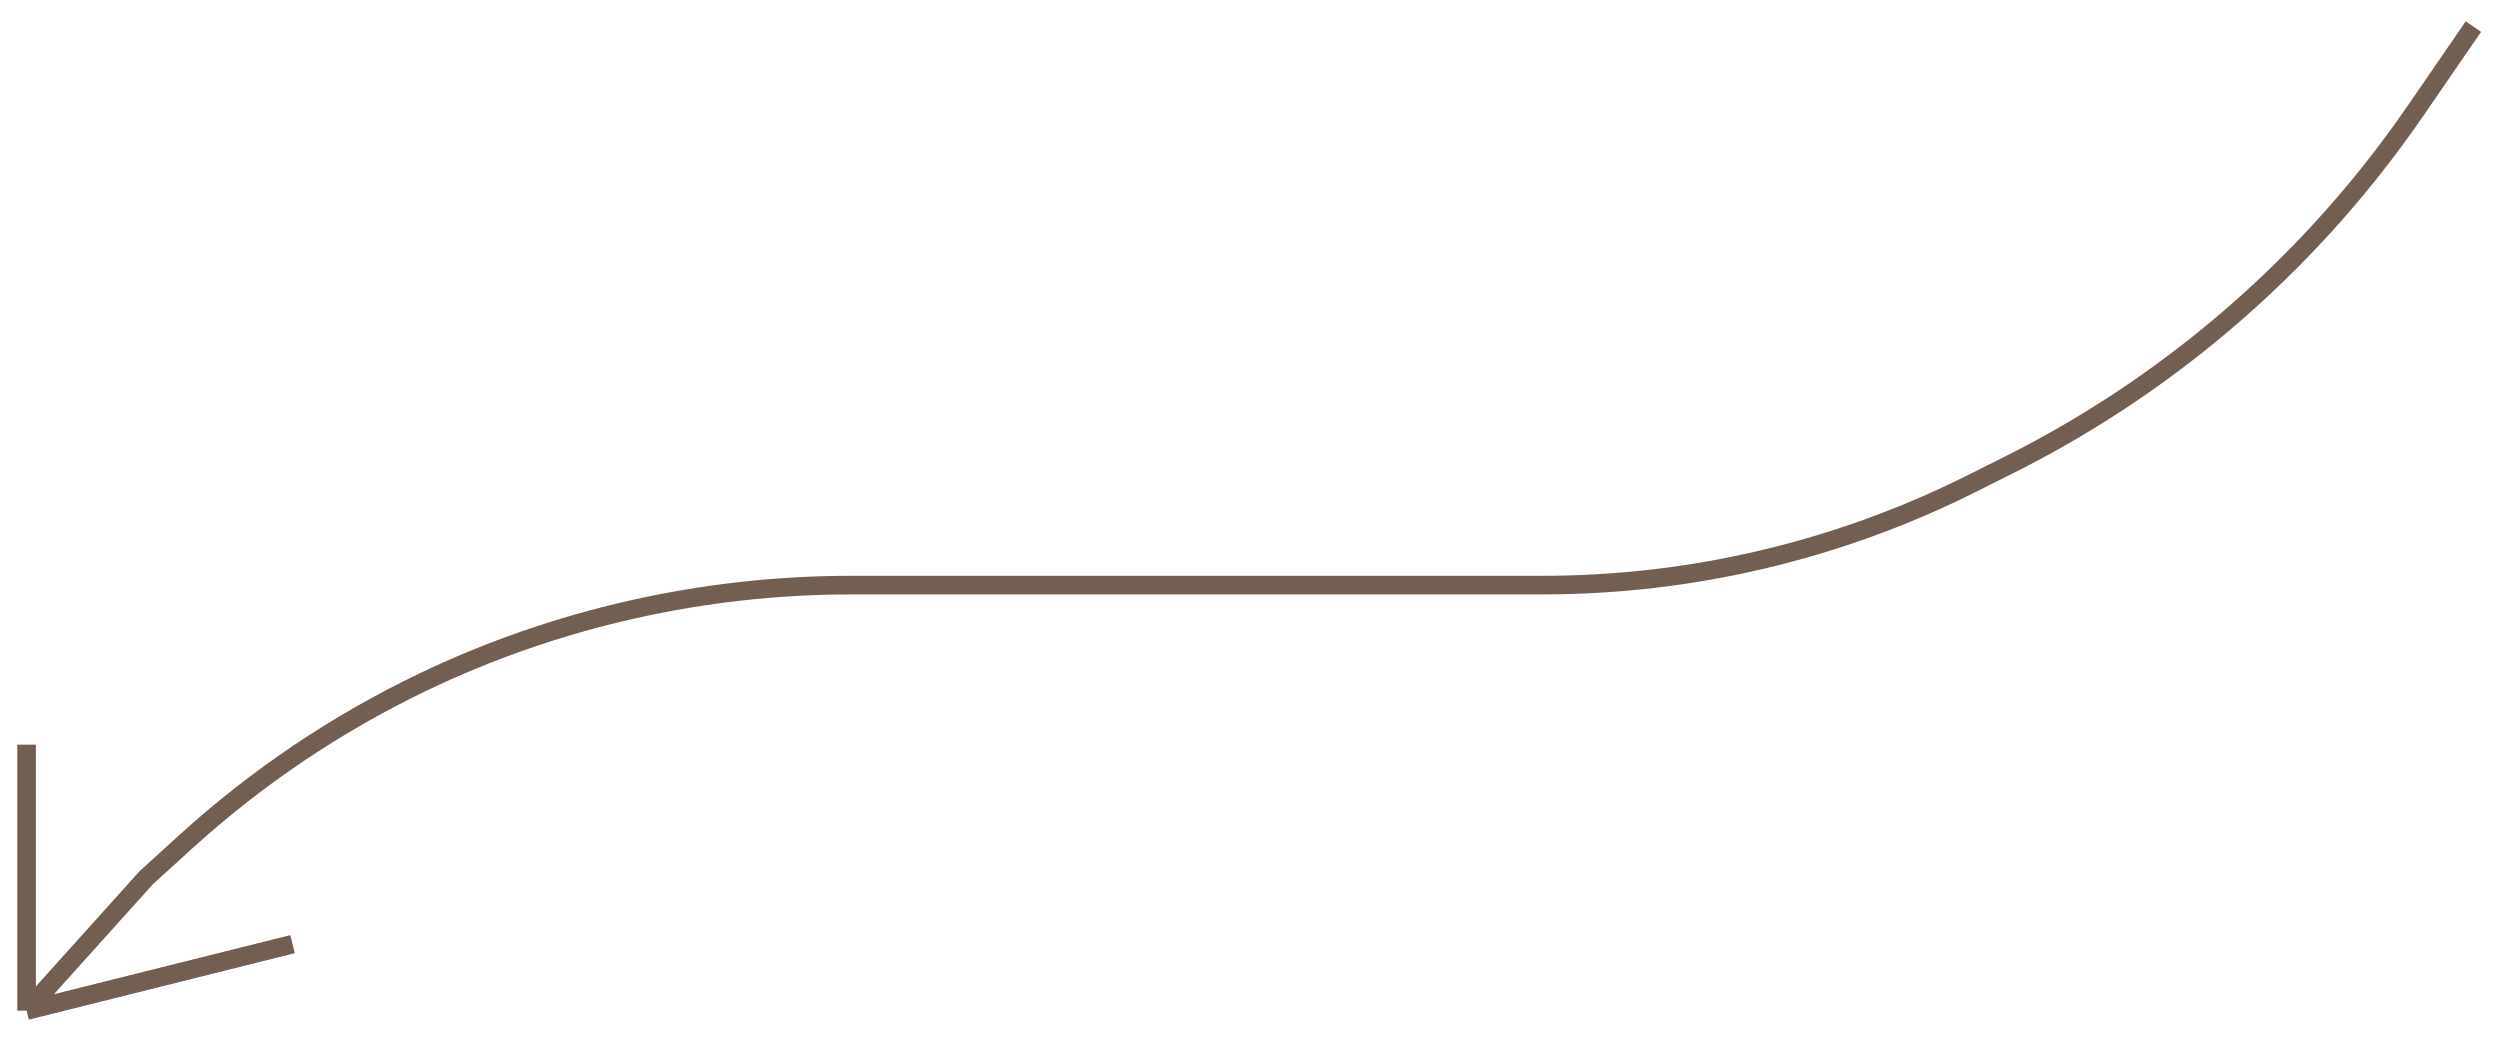 <?xml version="1.0" encoding="UTF-8"?> <svg xmlns="http://www.w3.org/2000/svg" width="94" height="39" viewBox="0 0 94 39" fill="none"> <path d="M93 1L90.814 4.179C88.616 7.376 85.971 10.242 82.959 12.689V12.689C80.66 14.557 78.163 16.168 75.513 17.493L74.103 18.199C69.103 20.698 63.59 22 58 22V22H46.5H32V22C26.443 22 20.899 23.248 15.889 25.653V25.653C12.647 27.209 9.648 29.229 6.987 31.648L5.5 33L1 38M1 38L11 35.5M1 38V28" stroke="#735F52" stroke-width="0.7"></path> </svg> 